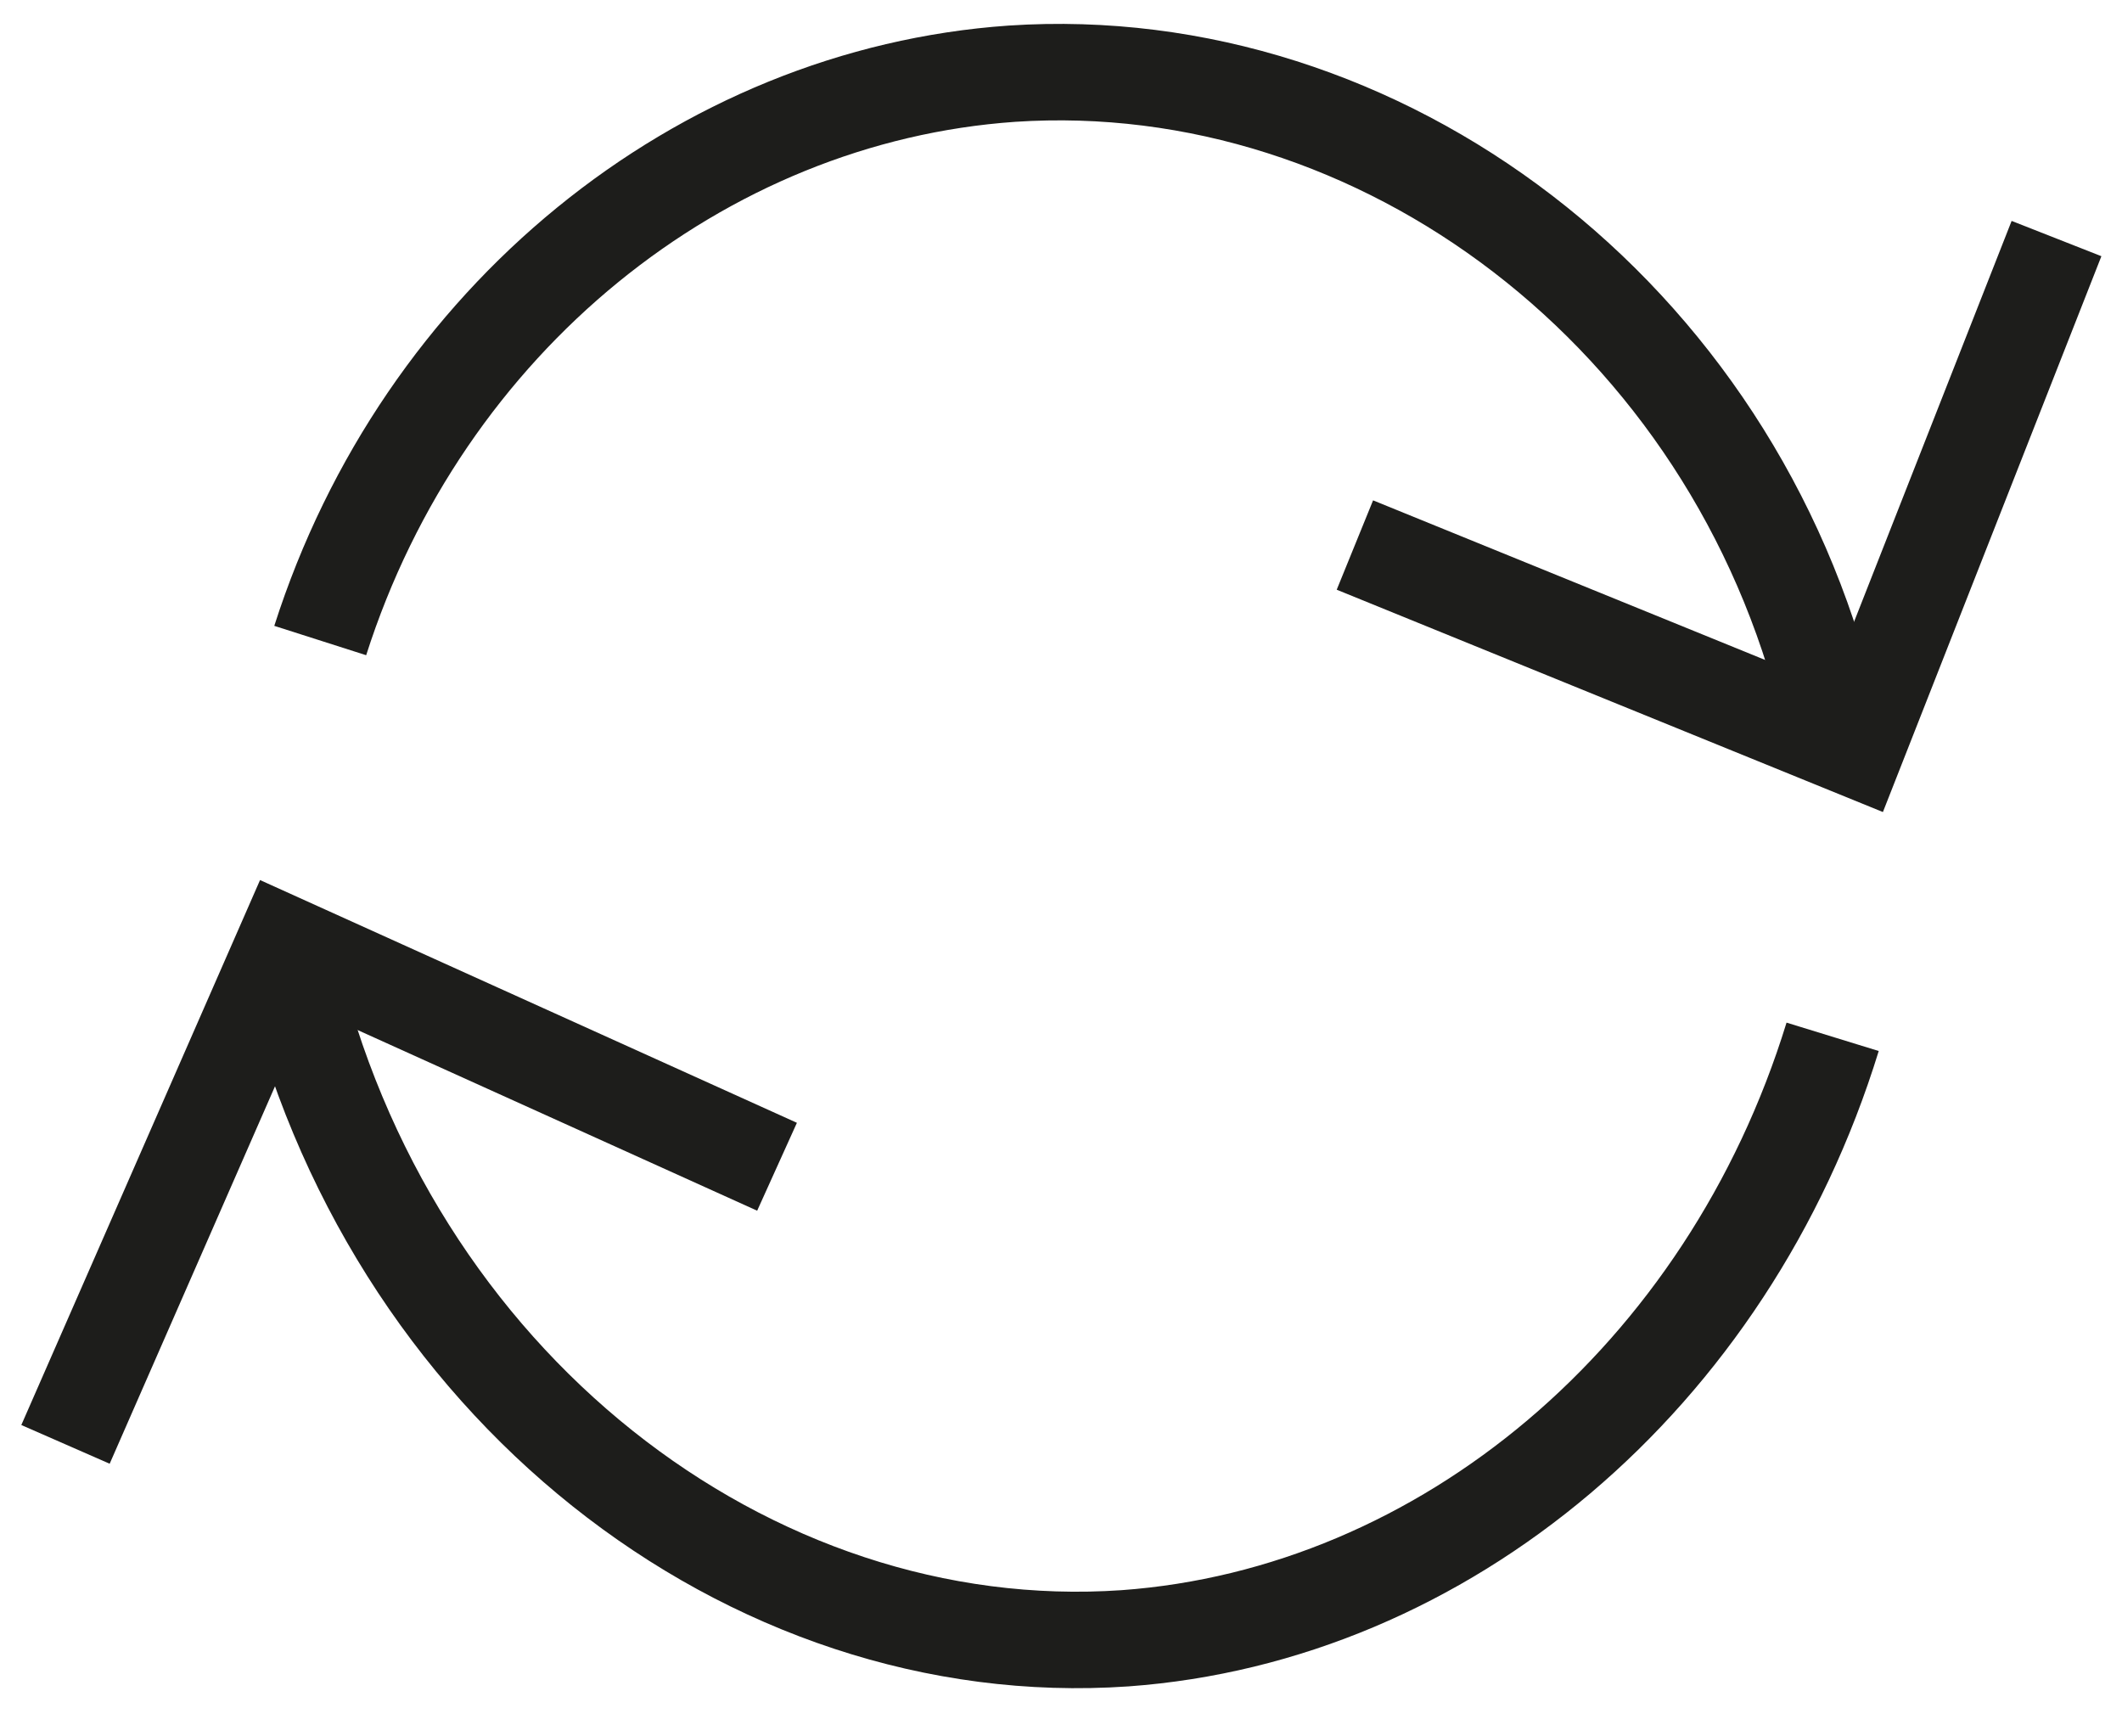 <svg xmlns="http://www.w3.org/2000/svg" fill="none" viewBox="0 0 22 18" height="18" width="22">
<g clip-path="url(#clip0_2938_12024)">
<path stroke-miterlimit="10" stroke="#1D1D1B" d="M3.32 6.64C4.383 3.312 7.26 0.989 10.491 0.764C14.313 0.51 17.972 3.252 18.961 7.344"></path>
<path stroke-miterlimit="10" stroke="#1D1D1B" d="M19 10.748C17.913 14.279 14.97 16.744 11.664 16.983C7.755 17.253 4.011 14.342 3 10"></path>
<path stroke-miterlimit="10" stroke="#1D1D1B" d="M21.321 2.473L19.241 7.764L14.047 5.65"></path>
<path stroke-miterlimit="10" stroke="#1D1D1B" d="M0.679 14.973L2.951 9.787L8.056 12.095"></path>
</g>
<defs>
<clipPath id="clip0_2938_12024">
<rect fill="white" height="18" width="22"></rect>
</clipPath>
</defs>
</svg>
